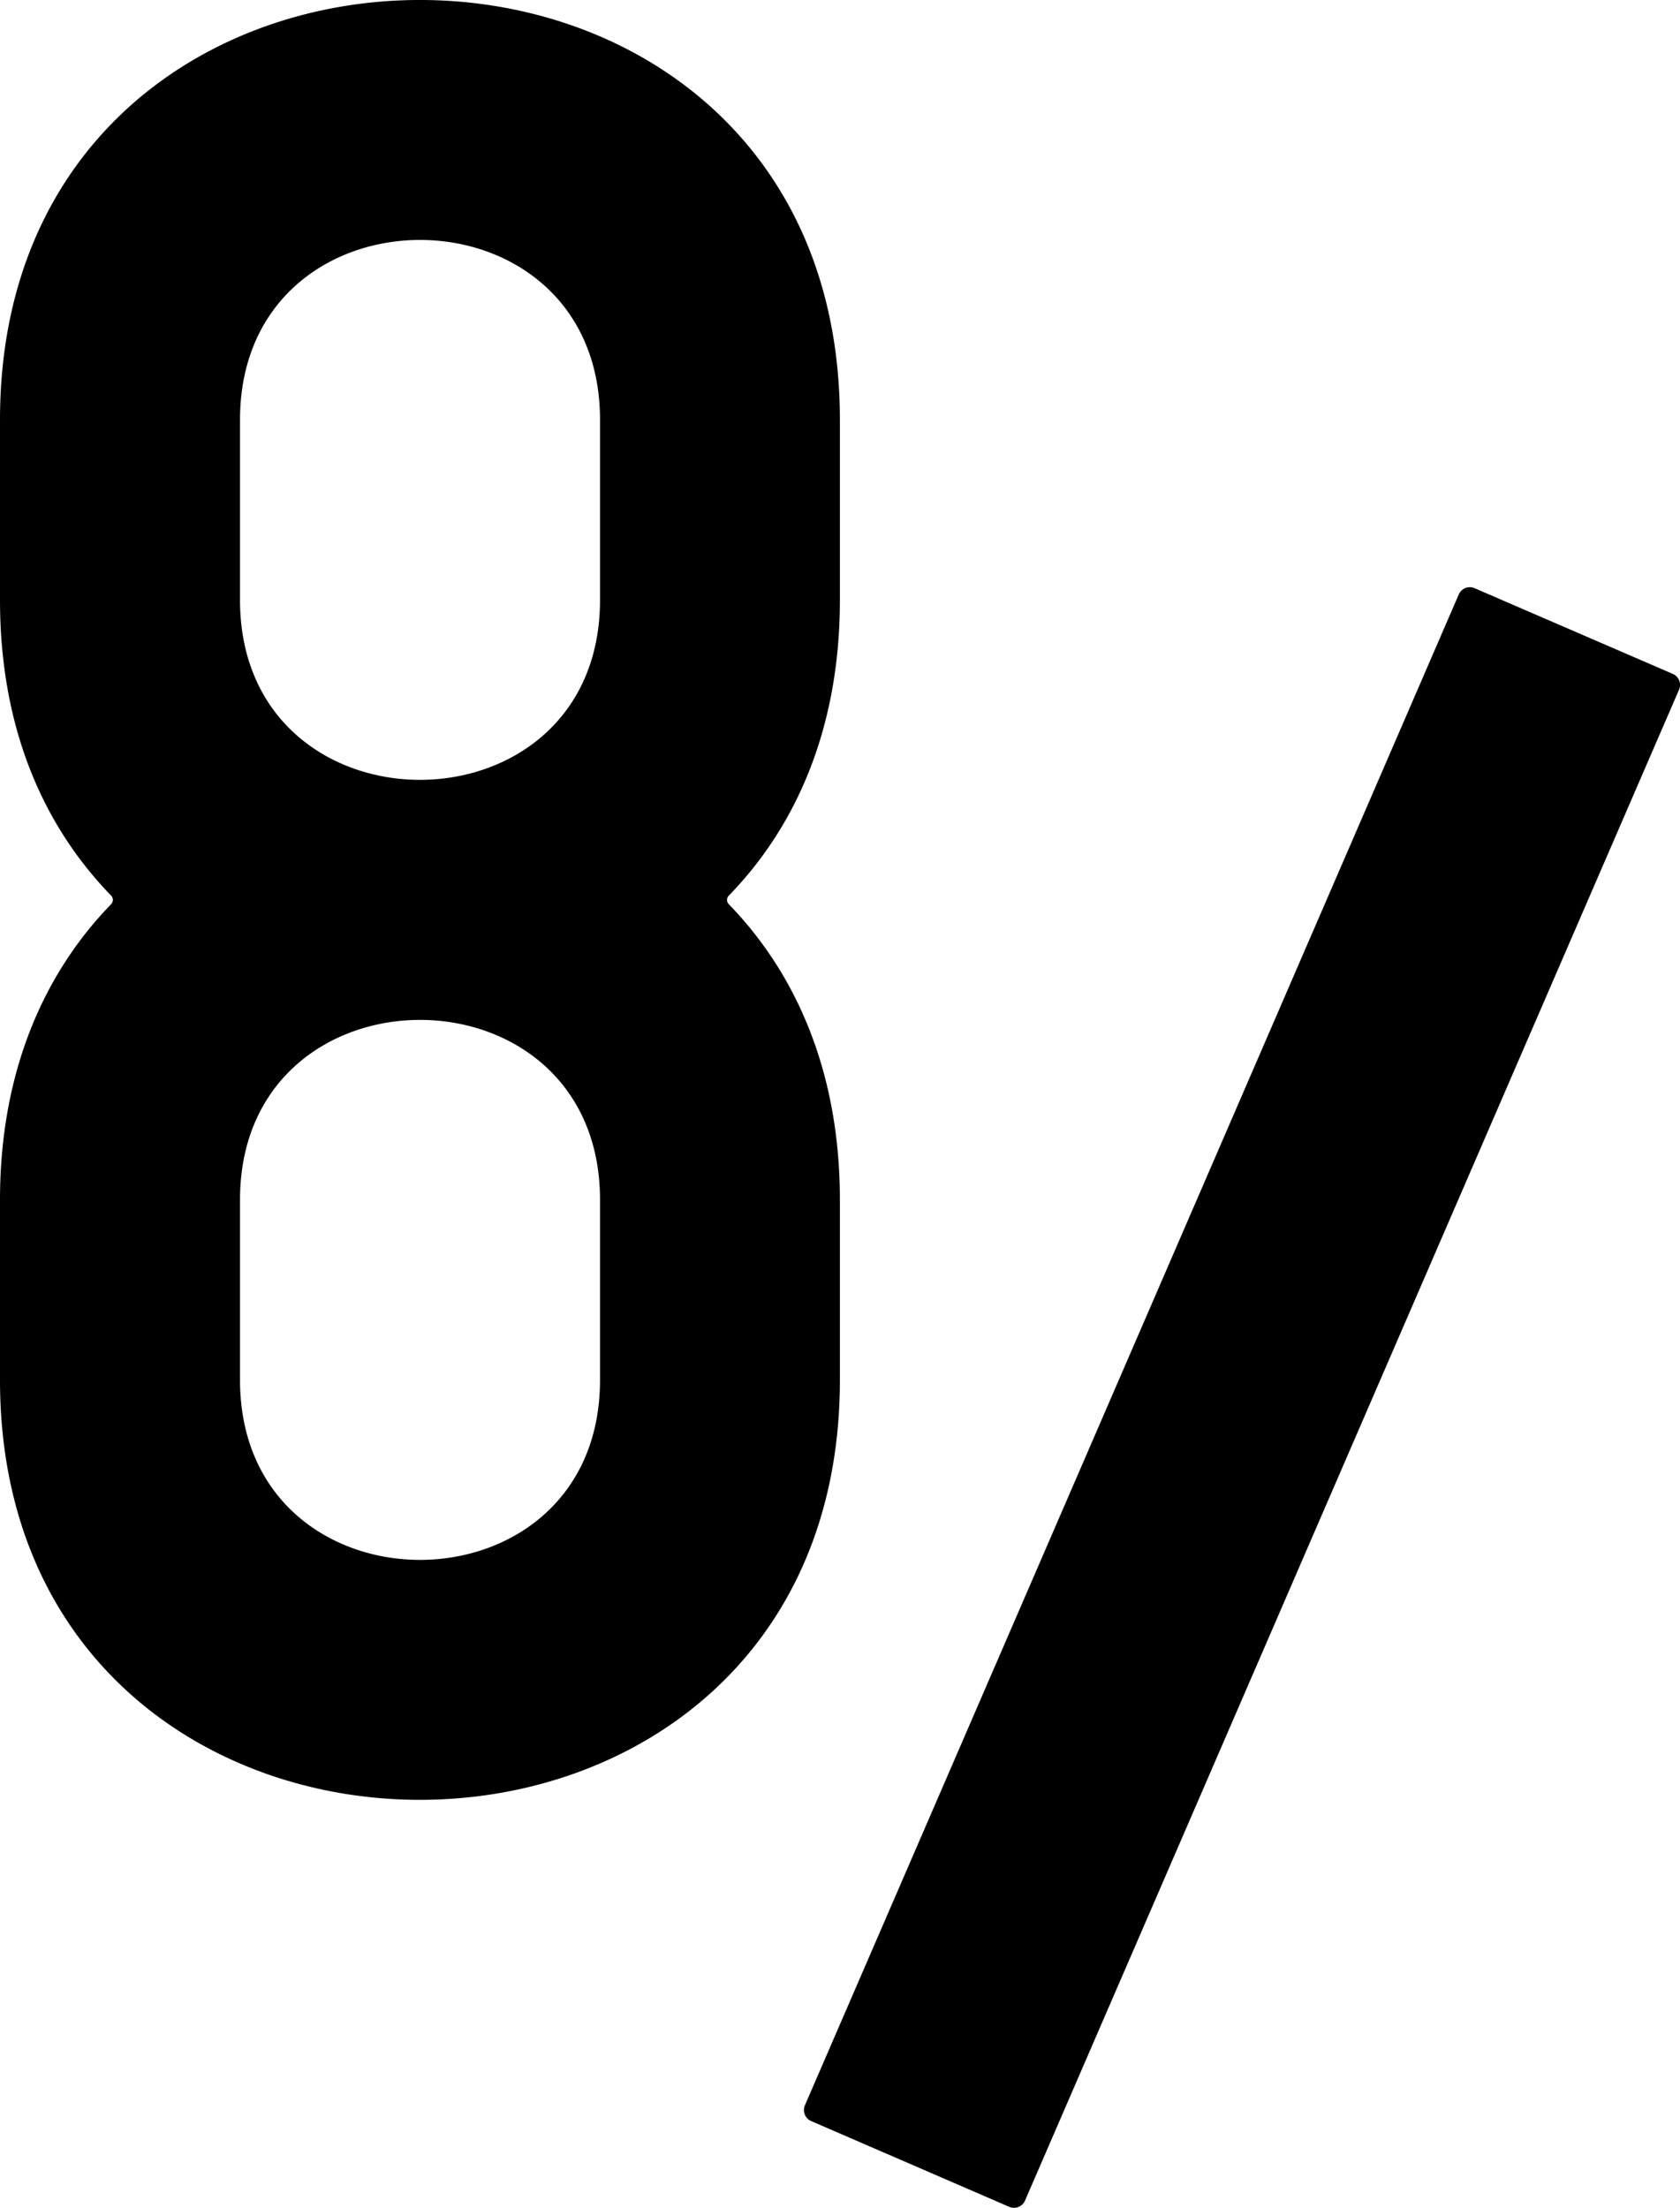 <svg xmlns="http://www.w3.org/2000/svg" viewBox="0 0 496.06 651.97"><title>hachi</title><g id="レイヤー_2" data-name="レイヤー 2"><g id="レイヤー_1-2" data-name="レイヤー 1"><path d="M493.93,199,435.4,173.69a3.55,3.55,0,0,0-4.66,1.84L237.67,621.69a3.55,3.55,0,0,0,1.84,4.66L298,651.68a3.56,3.56,0,0,0,4.66-1.84L495.77,203.68A3.55,3.55,0,0,0,493.93,199ZM248,354.33c0-37.7-12.89-66.8-32.8-87.31a1.83,1.83,0,0,1,0-2.55C235.14,244,248,214.9,248,177.17V124C248-41.34,0-41.34,0,124v53.15c0,38,12.89,66.8,32.8,87.31a1.83,1.83,0,0,1,0,2.55C12.89,287.53,0,316.63,0,354.33v53.15c0,165.35,248,165.35,248,0ZM70.87,407.48c0-16.16,0-37,0-53.15,0-70.87,106.3-70.87,106.3,0,0,16.16,0,37,0,53.15C177.17,478.35,70.87,478.35,70.87,407.48Zm0-230.32c0-16.16,0-37,0-53.15,0-70.87,106.3-70.87,106.3,0,0,16.16,0,37,0,53.15C177.17,248,70.87,248,70.87,177.16Z"/></g></g></svg>